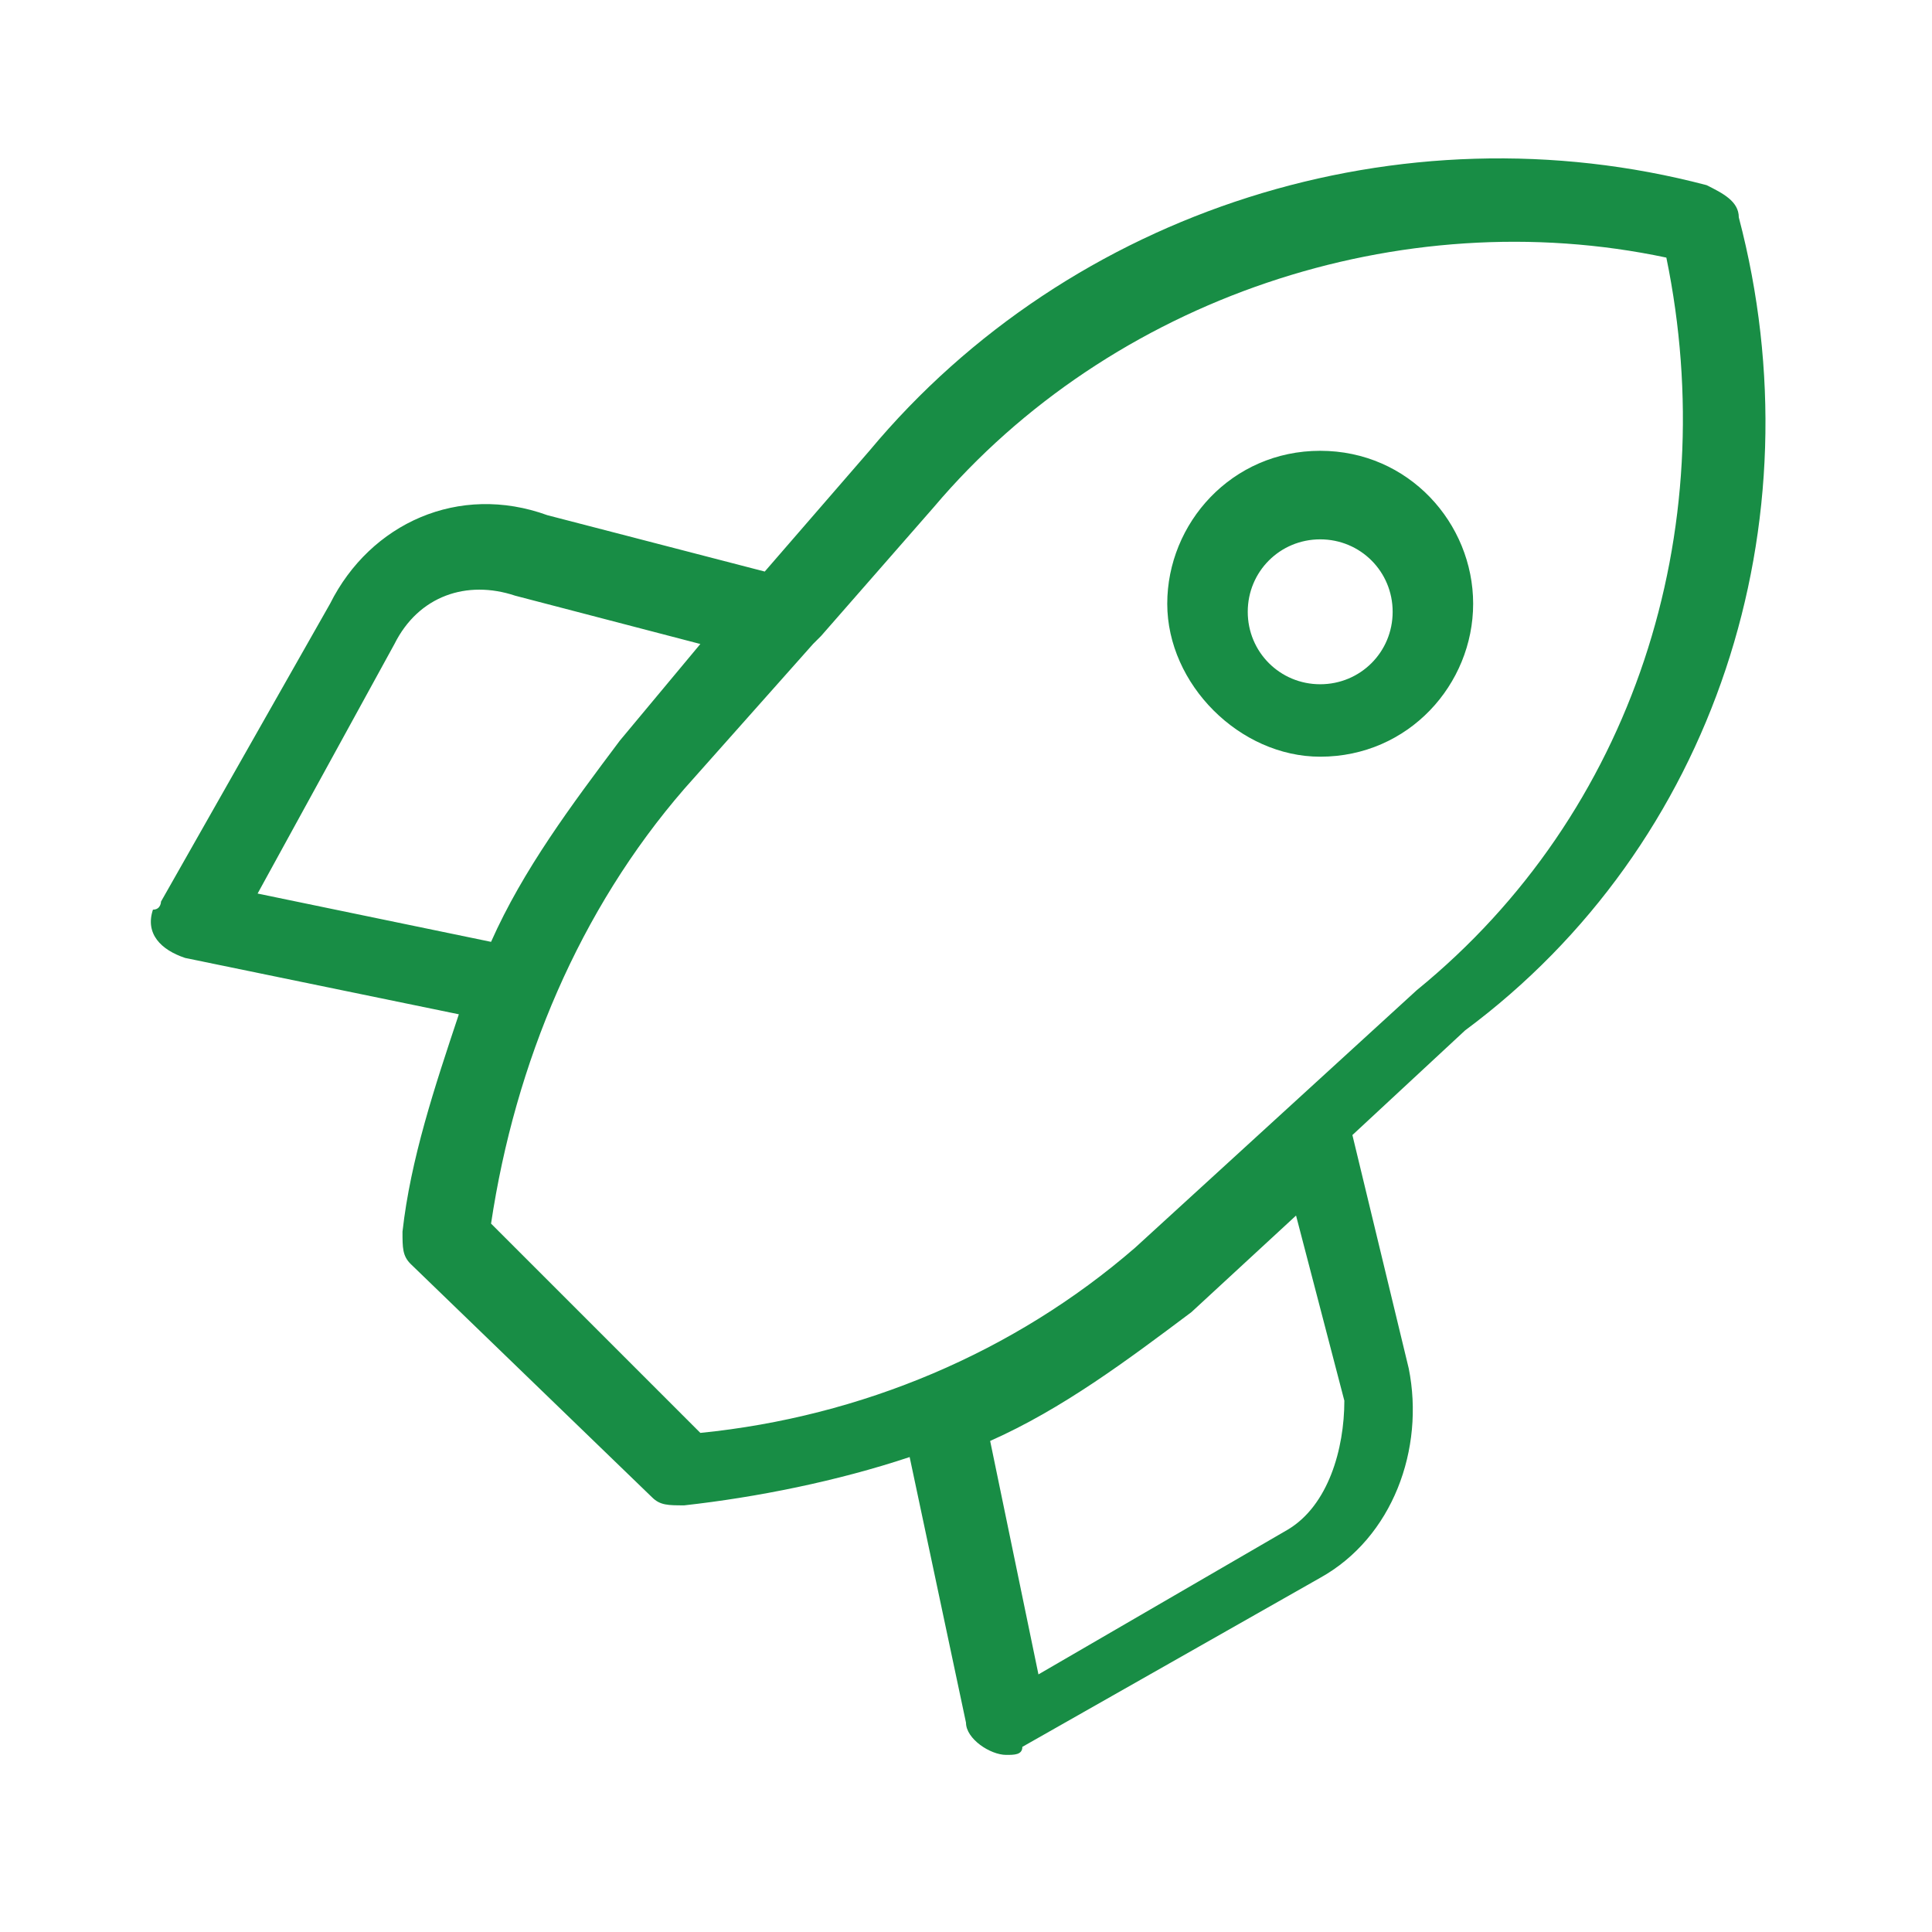 <svg width="24" height="24" viewBox="0 0 24 24" fill="none" xmlns="http://www.w3.org/2000/svg">
<path d="M21.6 2.7C21.6 2.5 21.4 2.4 21.2 2.3C17.4 1.3 13.3 2.6 10.8 5.6L9.5 7.1L6.8 6.4C5.7 6 4.6 6.5 4.1 7.5L2 11.2C2 11.2 2 11.3 1.9 11.3C1.8 11.6 2 11.8 2.3 11.9L5.7 12.6C5.4 13.5 5.1 14.4 5 15.3C5 15.5 5 15.6 5.1 15.7L8.1 18.6C8.2 18.7 8.3 18.7 8.5 18.7C9.4 18.6 10.4 18.4 11.3 18.1L12 21.4C12 21.6 12.3 21.8 12.5 21.8C12.6 21.8 12.7 21.8 12.7 21.7L16.4 19.6C17.3 19.1 17.7 18 17.5 17L16.8 14.1L18.2 12.8C21.3 10.5 22.6 6.5 21.6 2.7ZM3.2 11.1L4.9 8C5.2 7.4 5.8 7.2 6.4 7.4L8.7 8L7.7 9.2C7.1 10 6.5 10.8 6.1 11.7L3.2 11.1ZM16 19L12.9 20.8L12.3 17.9C13.2 17.5 14 16.9 14.8 16.3L16.1 15.1L16.7 17.4C16.7 18 16.5 18.7 16 19ZM17.6 12.3L14.1 15.5C12.6 16.8 10.7 17.6 8.7 17.8L6.1 15.2C6.4 13.2 7.2 11.3 8.5 9.8L10.1 8L10.2 7.9L11.6 6.3C13.8 3.7 17.4 2.5 20.7 3.2C21.4 6.6 20.3 10.1 17.6 12.3ZM16.4 5.6C15.3 5.6 14.5 6.5 14.5 7.5C14.5 8.5 15.4 9.4 16.4 9.4C17.5 9.4 18.3 8.5 18.3 7.5C18.3 6.5 17.5 5.6 16.4 5.6ZM16.4 8.5C15.9 8.5 15.5 8.1 15.5 7.6C15.5 7.1 15.9 6.7 16.4 6.7C16.9 6.7 17.3 7.1 17.3 7.6C17.3 8.1 16.9 8.5 16.4 8.5Z" fill="#128A40" fill-opacity="0.97"/>
</svg>
